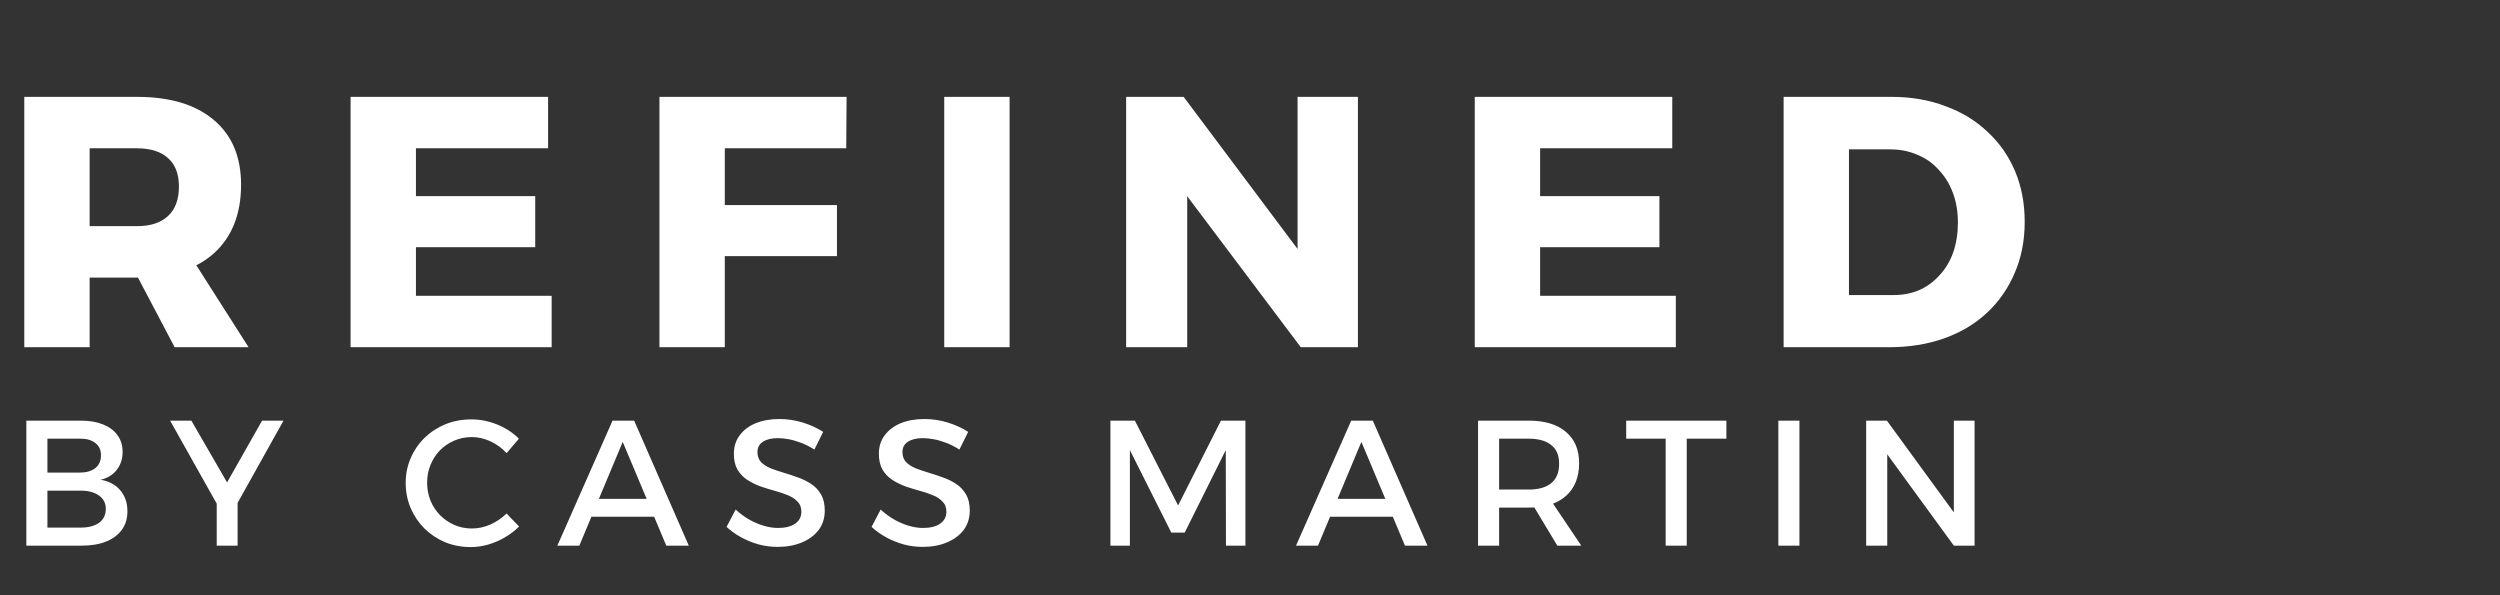 <svg width="252" height="60" viewBox="0 0 252 60" fill="none" xmlns="http://www.w3.org/2000/svg">
<rect x="0" y="0" width="252" height="60" fill="#333333" stroke="none"/>
<path d="M13.788 9.764C17.148 9.764 19.74 10.544 21.564 12.104C23.388 13.64 24.3 15.812 24.3 18.62C24.3 21.572 23.388 23.876 21.564 25.532C19.74 27.164 17.148 27.98 13.788 27.98H9.036V35H2.448V9.764H13.788ZM13.788 22.796C15.156 22.796 16.2 22.46 16.92 21.788C17.664 21.116 18.036 20.12 18.036 18.8C18.036 17.528 17.664 16.568 16.92 15.92C16.2 15.272 15.156 14.948 13.788 14.948H9.036V22.796H13.788ZM12.636 25.568H19.044L25.056 35H17.604L12.636 25.568ZM35.339 9.764H55.247V14.948H41.927V19.772H53.951V24.92H41.927V29.816H55.607V35H35.339V9.764ZM66.472 9.764H85.336L85.3 14.948H73.06V20.672H84.364V25.82H73.06V35H66.472V9.764ZM95.179 9.764H101.767V35H95.179V9.764ZM113.515 9.764H119.311L132.523 27.404L130.795 27.98V9.764H136.879V35H131.119L117.907 17.432L119.671 16.856V35H113.515V9.764ZM148.656 9.764H168.564V14.948H155.244V19.772H167.268V24.92H155.244V29.816H168.924V35H148.656V9.764ZM190.661 9.764C192.653 9.764 194.465 10.076 196.097 10.7C197.753 11.3 199.169 12.164 200.345 13.292C201.545 14.396 202.469 15.716 203.117 17.252C203.765 18.788 204.089 20.492 204.089 22.364C204.089 24.26 203.753 25.976 203.081 27.512C202.433 29.048 201.509 30.38 200.309 31.508C199.109 32.636 197.669 33.5 195.989 34.1C194.309 34.7 192.449 35 190.409 35H179.789V9.764H190.661ZM190.841 29.744C191.801 29.744 192.677 29.576 193.469 29.24C194.261 28.88 194.945 28.376 195.521 27.728C196.121 27.08 196.577 26.312 196.889 25.424C197.201 24.512 197.357 23.516 197.357 22.436C197.357 21.332 197.189 20.336 196.853 19.448C196.517 18.536 196.037 17.756 195.413 17.108C194.813 16.436 194.093 15.932 193.253 15.596C192.437 15.236 191.525 15.056 190.517 15.056H186.377V29.744H190.841Z" fill="white"/>
<path d="M8.128 42.4C9.004 42.4 9.754 42.526 10.378 42.778C11.014 43.03 11.5 43.39 11.836 43.858C12.184 44.326 12.358 44.89 12.358 45.55C12.358 46.258 12.16 46.864 11.764 47.368C11.368 47.872 10.828 48.202 10.144 48.358C10.984 48.502 11.644 48.856 12.124 49.42C12.604 49.984 12.844 50.692 12.844 51.544C12.844 52.264 12.658 52.882 12.286 53.398C11.914 53.914 11.386 54.31 10.702 54.586C10.018 54.862 9.202 55 8.254 55H2.656V42.4H8.128ZM8.02 47.638C8.692 47.638 9.22 47.488 9.604 47.188C9.988 46.876 10.18 46.444 10.18 45.892C10.18 45.352 9.988 44.938 9.604 44.65C9.22 44.35 8.692 44.206 8.02 44.218H4.78V47.638H8.02ZM8.02 53.182C8.848 53.194 9.496 53.038 9.964 52.714C10.432 52.378 10.666 51.904 10.666 51.292C10.666 50.716 10.432 50.266 9.964 49.942C9.496 49.606 8.848 49.444 8.02 49.456H4.78V53.182H8.02ZM17.147 42.4H19.289L22.889 48.628L26.417 42.4H28.577L23.033 52.336H22.727L17.147 42.4ZM21.845 49.69H23.951V55H21.845V49.69ZM51.063 45.676C50.608 45.172 50.068 44.776 49.444 44.488C48.819 44.2 48.19 44.056 47.553 44.056C46.929 44.056 46.342 44.176 45.789 44.416C45.249 44.644 44.77 44.968 44.349 45.388C43.941 45.808 43.623 46.3 43.395 46.864C43.167 47.416 43.053 48.016 43.053 48.664C43.053 49.3 43.167 49.9 43.395 50.464C43.623 51.016 43.941 51.502 44.349 51.922C44.77 52.342 45.249 52.672 45.789 52.912C46.342 53.152 46.929 53.272 47.553 53.272C48.19 53.272 48.813 53.14 49.425 52.876C50.038 52.6 50.584 52.228 51.063 51.76L52.324 53.074C51.904 53.494 51.423 53.86 50.883 54.172C50.355 54.484 49.797 54.724 49.209 54.892C48.633 55.06 48.045 55.144 47.446 55.144C46.522 55.144 45.663 54.982 44.871 54.658C44.08 54.322 43.383 53.86 42.783 53.272C42.196 52.684 41.733 52 41.398 51.22C41.062 50.428 40.894 49.582 40.894 48.682C40.894 47.782 41.062 46.948 41.398 46.18C41.733 45.4 42.202 44.716 42.801 44.128C43.413 43.54 44.115 43.084 44.907 42.76C45.712 42.436 46.581 42.274 47.517 42.274C48.117 42.274 48.706 42.352 49.282 42.508C49.858 42.664 50.404 42.886 50.919 43.174C51.435 43.462 51.898 43.81 52.306 44.218L51.063 45.676ZM61.744 42.4H63.922L69.43 55H67.162L62.77 44.542L58.396 55H56.182L61.744 42.4ZM58.954 50.284H66.496V52.084H58.954V50.284ZM82.092 45.316C81.636 45.028 81.186 44.8 80.742 44.632C80.298 44.464 79.878 44.344 79.482 44.272C79.086 44.2 78.726 44.164 78.402 44.164C77.778 44.164 77.28 44.284 76.908 44.524C76.536 44.764 76.35 45.112 76.35 45.568C76.35 45.976 76.47 46.312 76.71 46.576C76.962 46.828 77.286 47.038 77.682 47.206C78.09 47.362 78.534 47.512 79.014 47.656C79.506 47.8 79.992 47.962 80.472 48.142C80.952 48.31 81.396 48.532 81.804 48.808C82.212 49.084 82.536 49.438 82.776 49.87C83.016 50.29 83.136 50.824 83.136 51.472C83.136 52.216 82.932 52.864 82.524 53.416C82.116 53.956 81.552 54.376 80.832 54.676C80.124 54.976 79.308 55.126 78.384 55.126C77.724 55.126 77.082 55.042 76.458 54.874C75.834 54.694 75.246 54.454 74.694 54.154C74.154 53.854 73.668 53.506 73.236 53.11L74.154 51.364C74.586 51.76 75.042 52.096 75.522 52.372C76.014 52.648 76.506 52.858 76.998 53.002C77.502 53.146 77.976 53.218 78.42 53.218C79.164 53.218 79.74 53.074 80.148 52.786C80.568 52.498 80.778 52.096 80.778 51.58C80.778 51.16 80.652 50.824 80.4 50.572C80.16 50.308 79.836 50.092 79.428 49.924C79.032 49.756 78.588 49.606 78.096 49.474C77.616 49.342 77.13 49.192 76.638 49.024C76.158 48.844 75.714 48.622 75.306 48.358C74.91 48.094 74.586 47.752 74.334 47.332C74.094 46.912 73.974 46.378 73.974 45.73C73.974 45.022 74.166 44.41 74.55 43.894C74.934 43.366 75.468 42.958 76.152 42.67C76.848 42.382 77.652 42.238 78.564 42.238C79.38 42.238 80.172 42.358 80.94 42.598C81.708 42.838 82.386 43.15 82.974 43.534L82.092 45.316ZM96.709 45.316C96.253 45.028 95.803 44.8 95.359 44.632C94.915 44.464 94.495 44.344 94.099 44.272C93.703 44.2 93.343 44.164 93.019 44.164C92.395 44.164 91.897 44.284 91.525 44.524C91.153 44.764 90.967 45.112 90.967 45.568C90.967 45.976 91.087 46.312 91.327 46.576C91.579 46.828 91.903 47.038 92.299 47.206C92.707 47.362 93.151 47.512 93.631 47.656C94.123 47.8 94.609 47.962 95.089 48.142C95.569 48.31 96.013 48.532 96.421 48.808C96.829 49.084 97.153 49.438 97.393 49.87C97.633 50.29 97.753 50.824 97.753 51.472C97.753 52.216 97.549 52.864 97.141 53.416C96.733 53.956 96.169 54.376 95.449 54.676C94.741 54.976 93.925 55.126 93.001 55.126C92.341 55.126 91.699 55.042 91.075 54.874C90.451 54.694 89.863 54.454 89.311 54.154C88.771 53.854 88.285 53.506 87.853 53.11L88.771 51.364C89.203 51.76 89.659 52.096 90.139 52.372C90.631 52.648 91.123 52.858 91.615 53.002C92.119 53.146 92.593 53.218 93.037 53.218C93.781 53.218 94.357 53.074 94.765 52.786C95.185 52.498 95.395 52.096 95.395 51.58C95.395 51.16 95.269 50.824 95.017 50.572C94.777 50.308 94.453 50.092 94.045 49.924C93.649 49.756 93.205 49.606 92.713 49.474C92.233 49.342 91.747 49.192 91.255 49.024C90.775 48.844 90.331 48.622 89.923 48.358C89.527 48.094 89.203 47.752 88.951 47.332C88.711 46.912 88.591 46.378 88.591 45.73C88.591 45.022 88.783 44.41 89.167 43.894C89.551 43.366 90.085 42.958 90.769 42.67C91.465 42.382 92.269 42.238 93.181 42.238C93.997 42.238 94.789 42.358 95.557 42.598C96.325 42.838 97.003 43.15 97.591 43.534L96.709 45.316ZM111.93 42.4H114.396L118.752 50.95L123.072 42.4H125.538V55H123.576L123.558 45.37L119.418 53.686H118.068L113.892 45.37V55H111.93V42.4ZM136.202 42.4H138.38L143.888 55H141.62L137.228 44.542L132.854 55H130.64L136.202 42.4ZM133.412 50.284H140.954V52.084H133.412V50.284ZM154.099 42.4C155.719 42.4 156.967 42.778 157.843 43.534C158.731 44.278 159.175 45.328 159.175 46.684C159.175 48.1 158.731 49.204 157.843 49.996C156.967 50.776 155.719 51.166 154.099 51.166H151.111V55H148.987V42.4H154.099ZM154.099 49.348C155.071 49.348 155.821 49.138 156.349 48.718C156.889 48.286 157.159 47.626 157.159 46.738C157.159 45.886 156.889 45.256 156.349 44.848C155.821 44.428 155.071 44.218 154.099 44.218H151.111V49.348H154.099ZM154.171 50.338H156.259L159.391 55H156.979L154.171 50.338ZM163.921 42.4H174.019V44.218H170.023V55H167.899V44.218H163.921V42.4ZM179.259 42.4H181.383V55H179.259V42.4ZM188.11 42.4H190.198L197.488 52.39L196.948 52.57V42.4H199.036V55H196.948L189.676 45.028L190.234 44.848V55H188.11V42.4Z" fill="white"/>
</svg>
